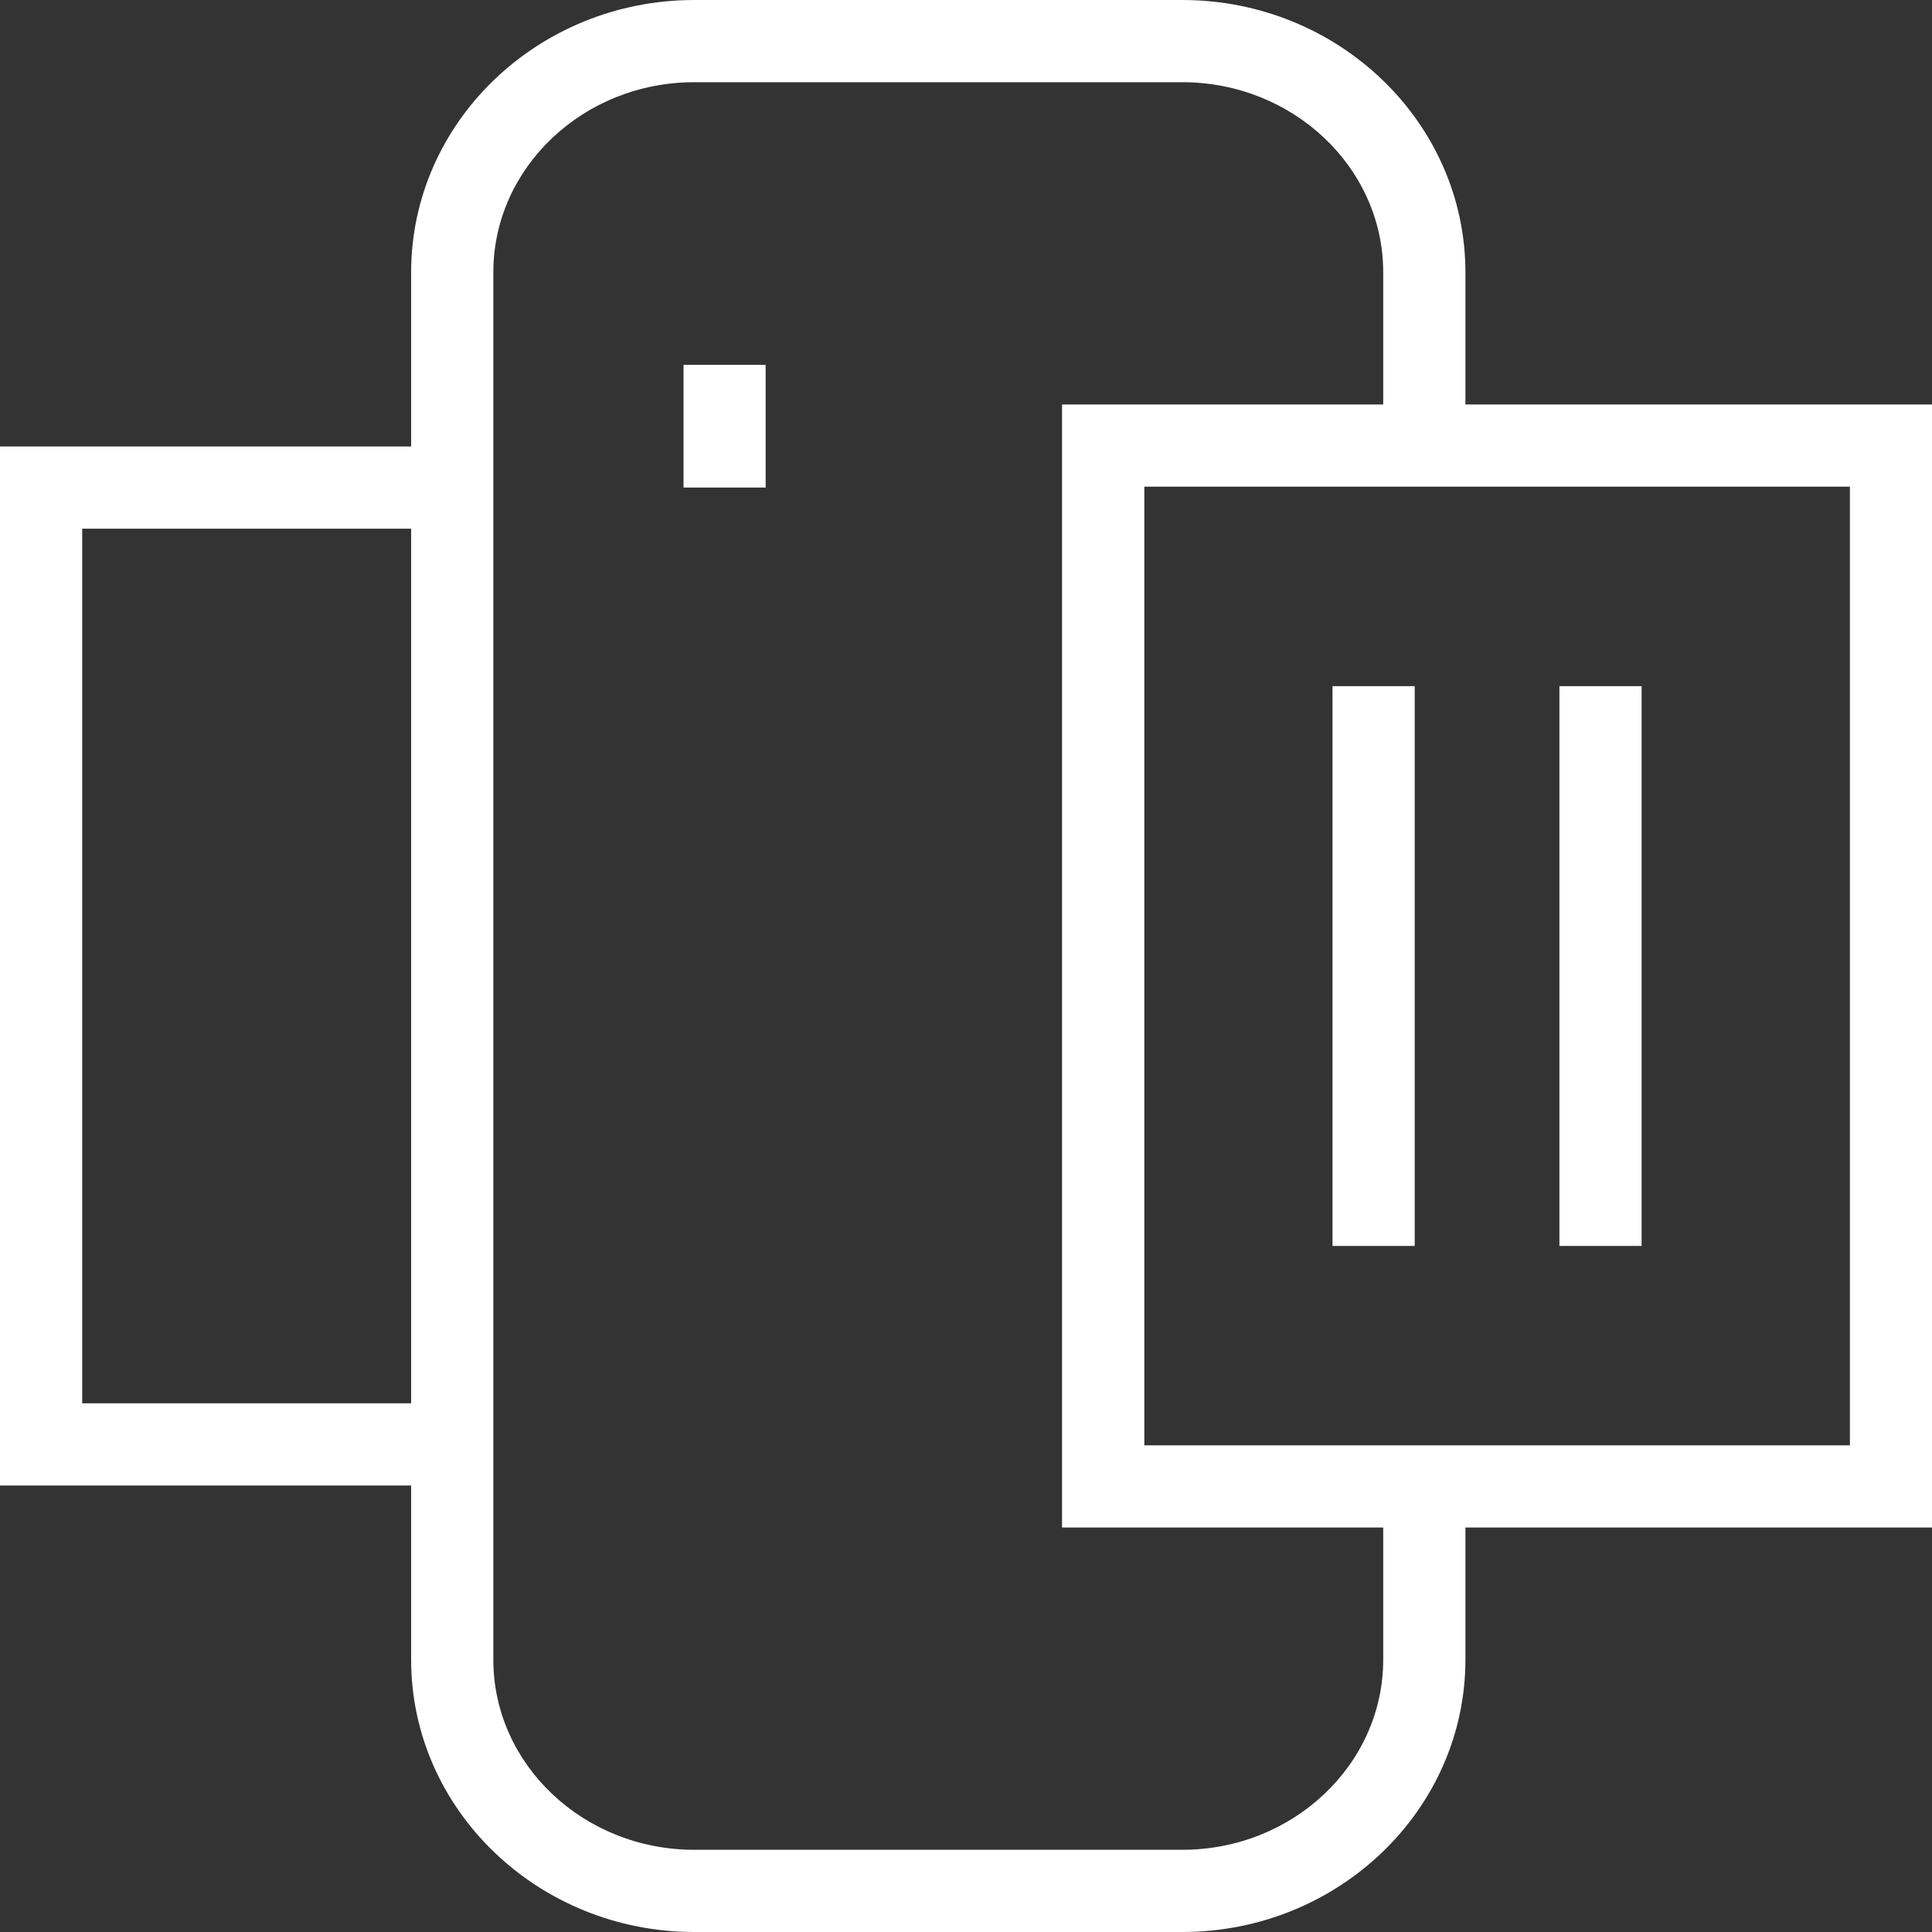 <svg width="20" height="20" fill="none" xmlns="http://www.w3.org/2000/svg"><rect width="100%" height="100%" fill="#333333" stroke="none"/><g clip-path="url(#a)" fill="#fff"><path d="M4.256 2.82v1.802H0v10.756h4.256v1.803C4.256 18.735 5.571 20 7.188 20h5.05c1.617 0 2.932-1.265 2.932-2.82v-1.367H20V4.187h-4.83V2.82c0-1.555-1.315-2.82-2.932-2.82h-5.05C5.57 0 4.256 1.264 4.256 2.82ZM.851 14.526V5.473h3.405v9.054H.851ZM19.15 5.038v9.924h-7.304V5.038h7.304ZM12.239.851c1.146 0 2.08.883 2.08 1.968v1.368h-3.325v11.626h3.325v1.368c0 1.085-.934 1.968-2.08 1.968H7.187c-1.147 0-2.08-.883-2.08-1.968V2.819c0-1.085.933-1.968 2.08-1.968h5.05Z"/><path d="M13.794 7.103v5.795h.851V7.103h-.85Zm2.349 0v5.795h.851V7.103h-.85ZM7.076 3.777v1.27h.85v-1.27h-.85Z"/></g><defs><clipPath id="a"><path fill="#fff" transform="rotate(-90 10 10)" d="M0 0h20v20H0z"/></clipPath></defs></svg>
